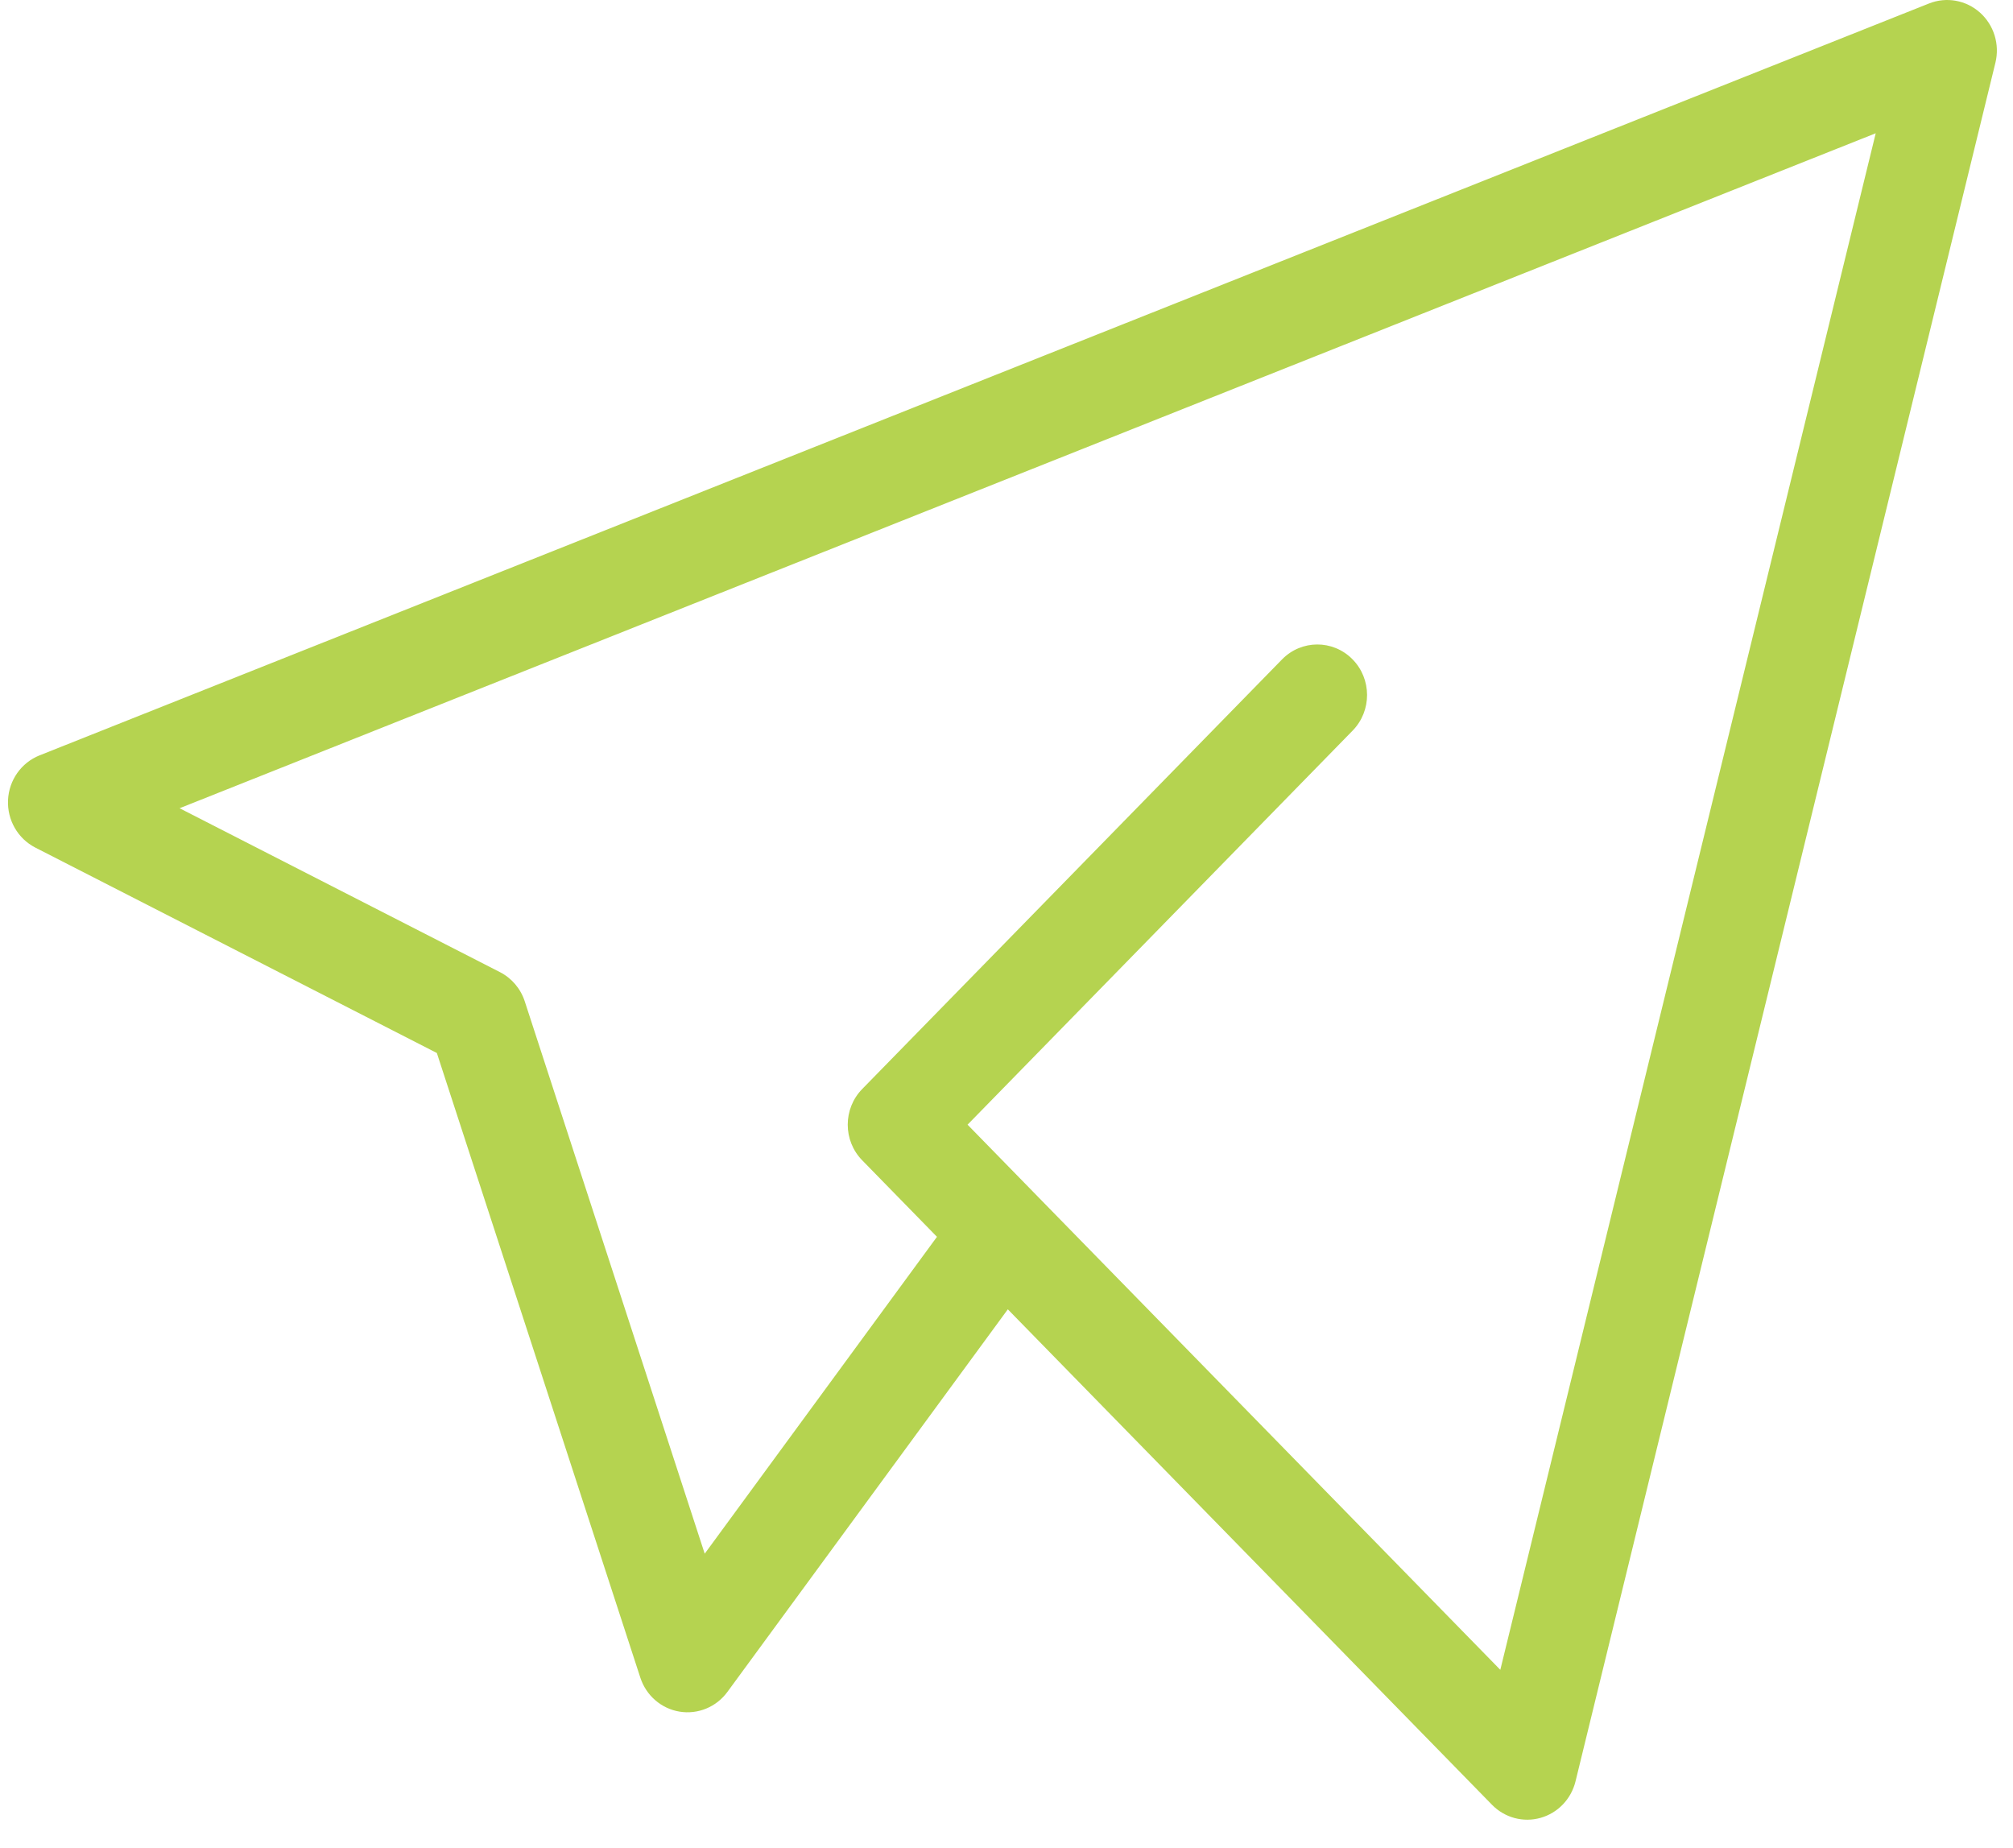 <?xml version="1.0" encoding="UTF-8"?> <svg xmlns="http://www.w3.org/2000/svg" width="61" height="56" viewBox="0 0 61 56" fill="none"><path fill-rule="evenodd" clip-rule="evenodd" d="M59.999 0.381C60.422 0.759 60.603 1.345 60.467 1.901L47.743 53.978C47.612 54.515 47.207 54.938 46.682 55.085C46.158 55.233 45.596 55.081 45.212 54.688L30.54 39.675L22.042 51.269C21.706 51.727 21.148 51.957 20.593 51.866C20.039 51.775 19.58 51.378 19.404 50.836L13.238 31.908L1.071 25.684C0.54 25.412 0.216 24.848 0.243 24.244C0.271 23.64 0.645 23.11 1.199 22.889L58.456 0.105C58.98 -0.103 59.576 0.003 59.999 0.381ZM31.464 36.275C31.453 36.262 31.441 36.251 31.429 36.239L29.32 34.08L40.988 22.14C41.575 21.54 41.572 20.57 40.981 19.974C40.391 19.378 39.437 19.381 38.85 19.981L26.127 33C25.543 33.598 25.543 34.562 26.127 35.159L28.393 37.478L21.355 47.08L15.902 30.344C15.777 29.958 15.506 29.639 15.149 29.457L5.442 24.491L56.84 4.038L45.464 50.599L31.464 36.275Z" fill="#B5D350"></path></svg> 